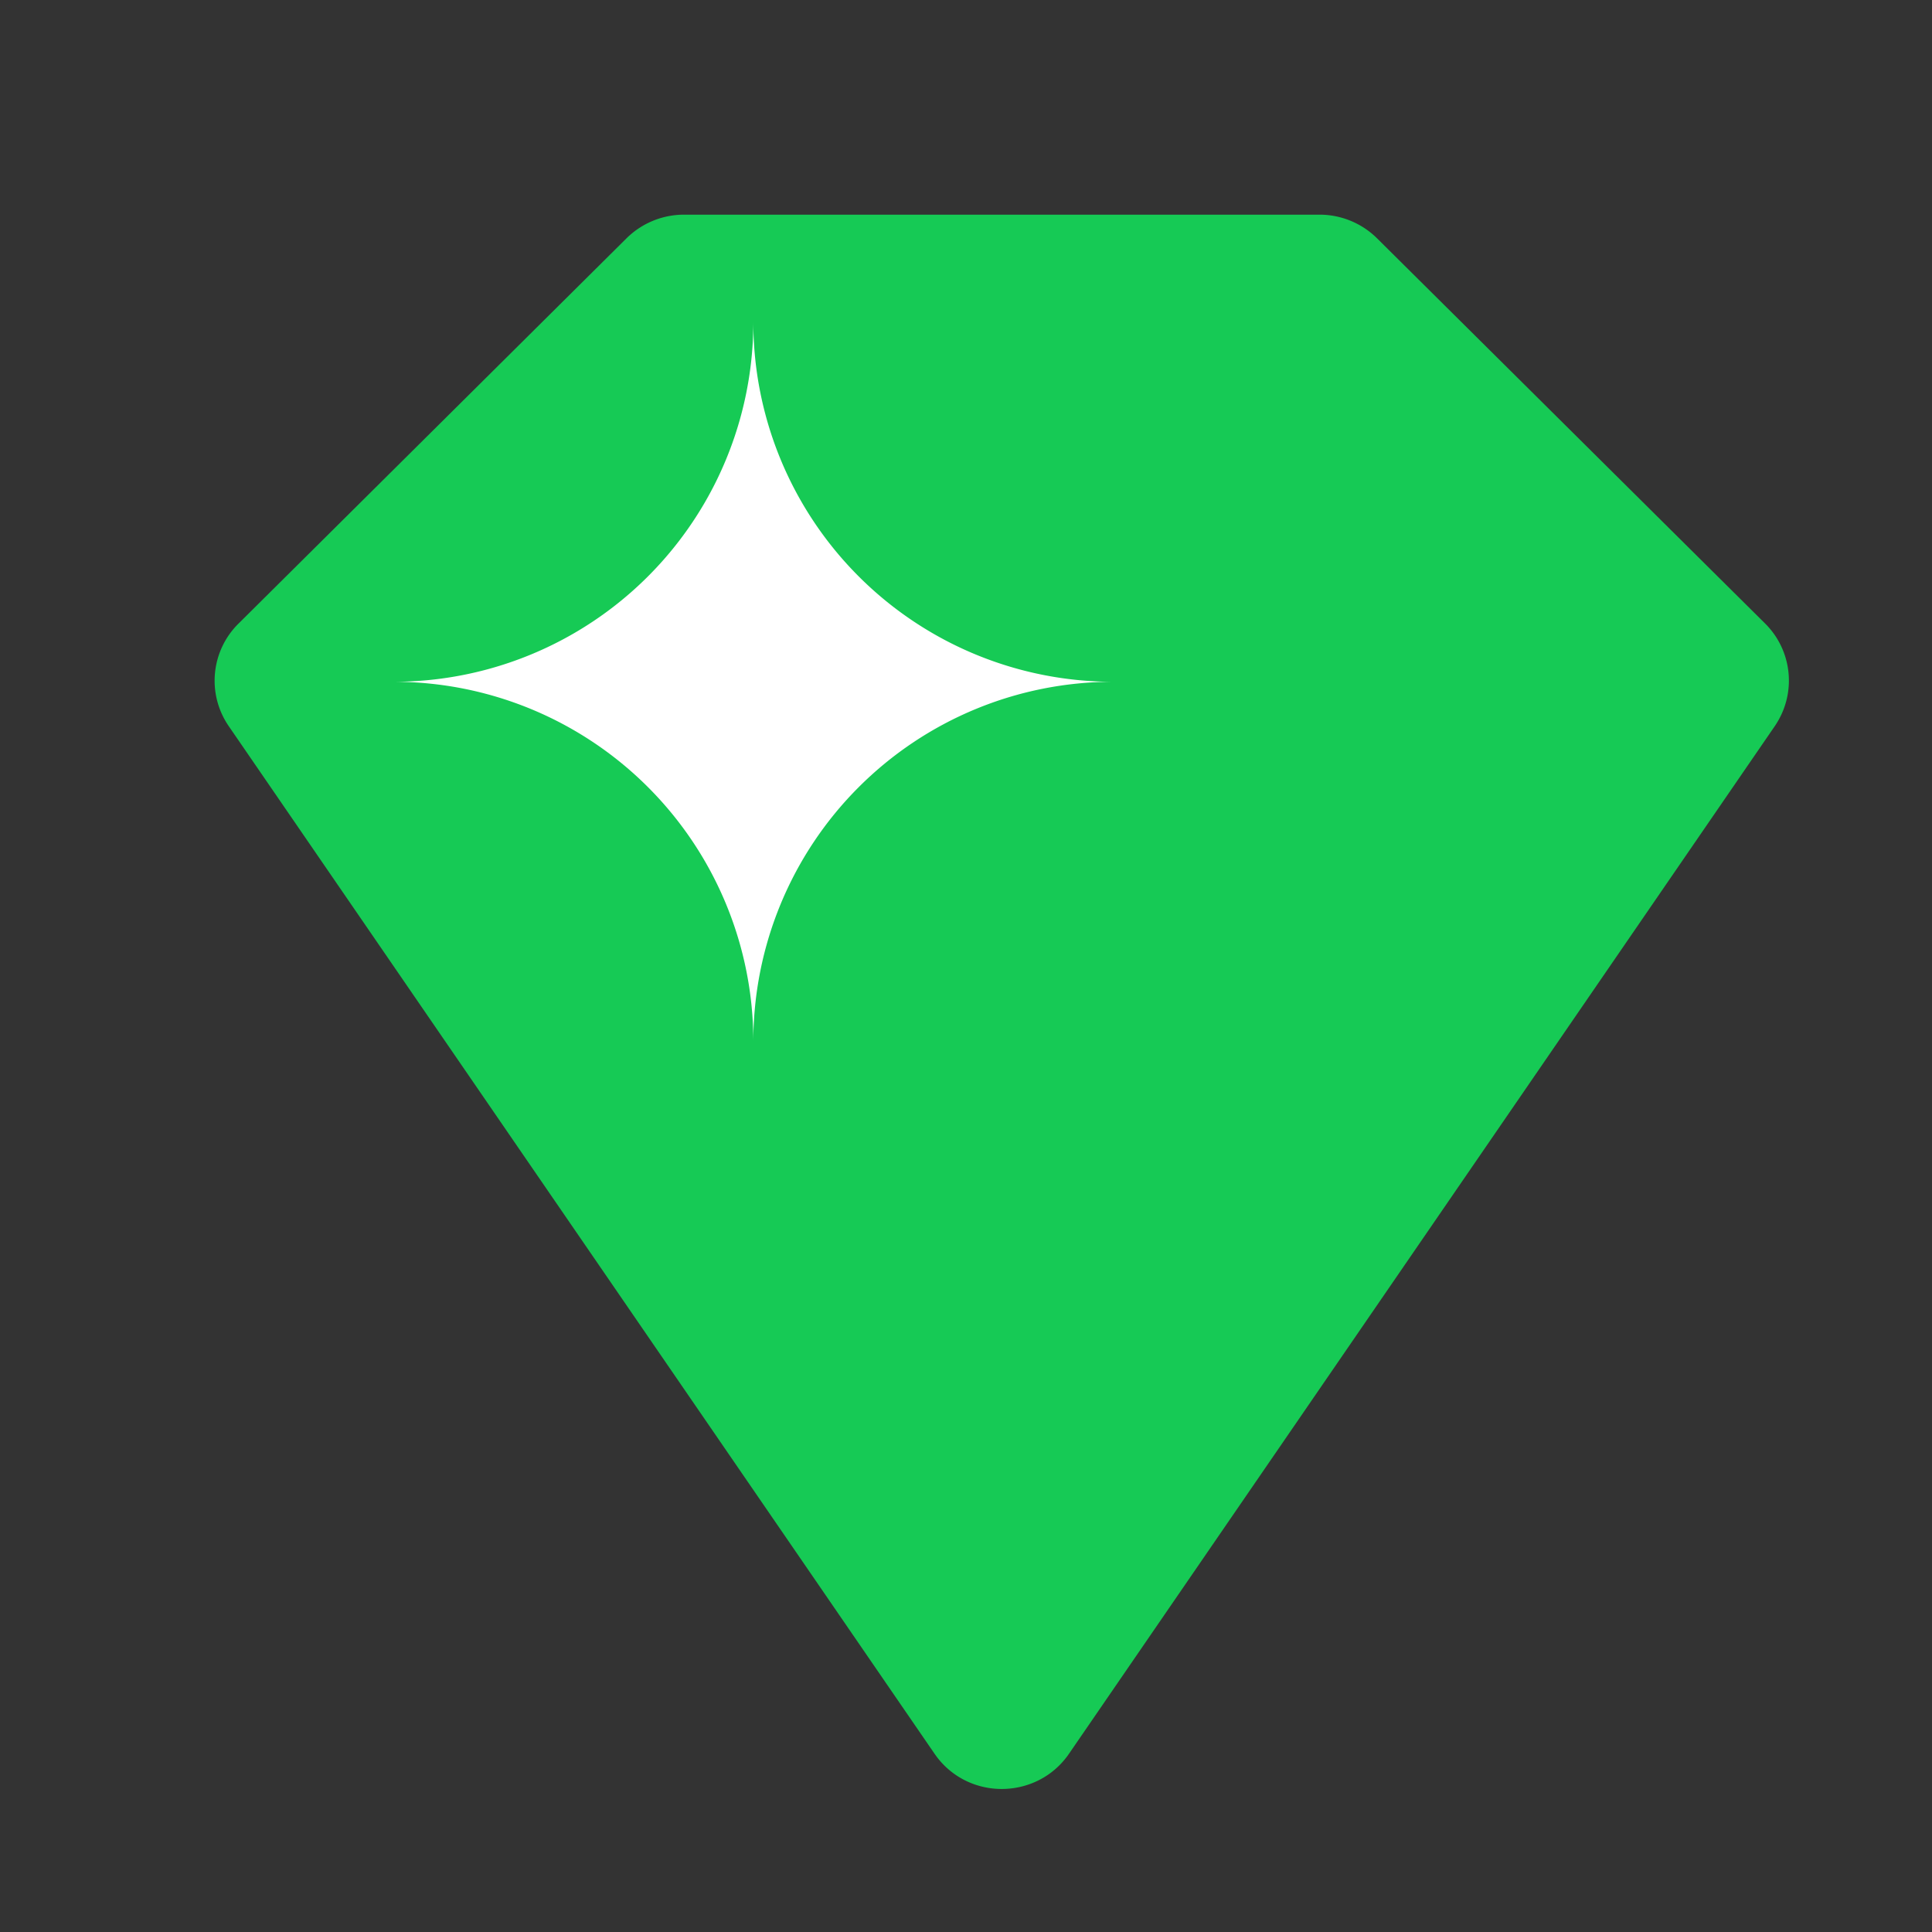 <svg width="27" height="27" viewBox="0 0 27 27" xmlns="http://www.w3.org/2000/svg">
	<rect x="0" y="0" width="27" height="27" fill="#333333" stroke="none"/>
	<path fill="#16ca55" fill-rule="evenodd" transform="translate(2.35 2.35)" d="M7.201.65a1.143 1.143 0 0 0-.795.33L.983 6.365A1.121 1.121 0 0 0 .848 7.8l9.862 14.358c.223.325.575.49.928.493h.024c.353-.004.705-.168.928-.493l9.862-14.359c.13-.19.196-.408.198-.625V7.15a1.123 1.123 0 0 0-.333-.787L16.894.98A1.143 1.143 0 0 0 16.1.65H7.201z"/>
	<path fill="#fff" fill-rule="evenodd" d="M5.5 9.528A5.028 5.028 0 0 0 10.528 4.5a5.028 5.028 0 0 0 5.027 5.028 5.028 5.028 0 0 0-5.027 5.027A5.027 5.027 0 0 0 5.5 9.528z"/>
</svg>